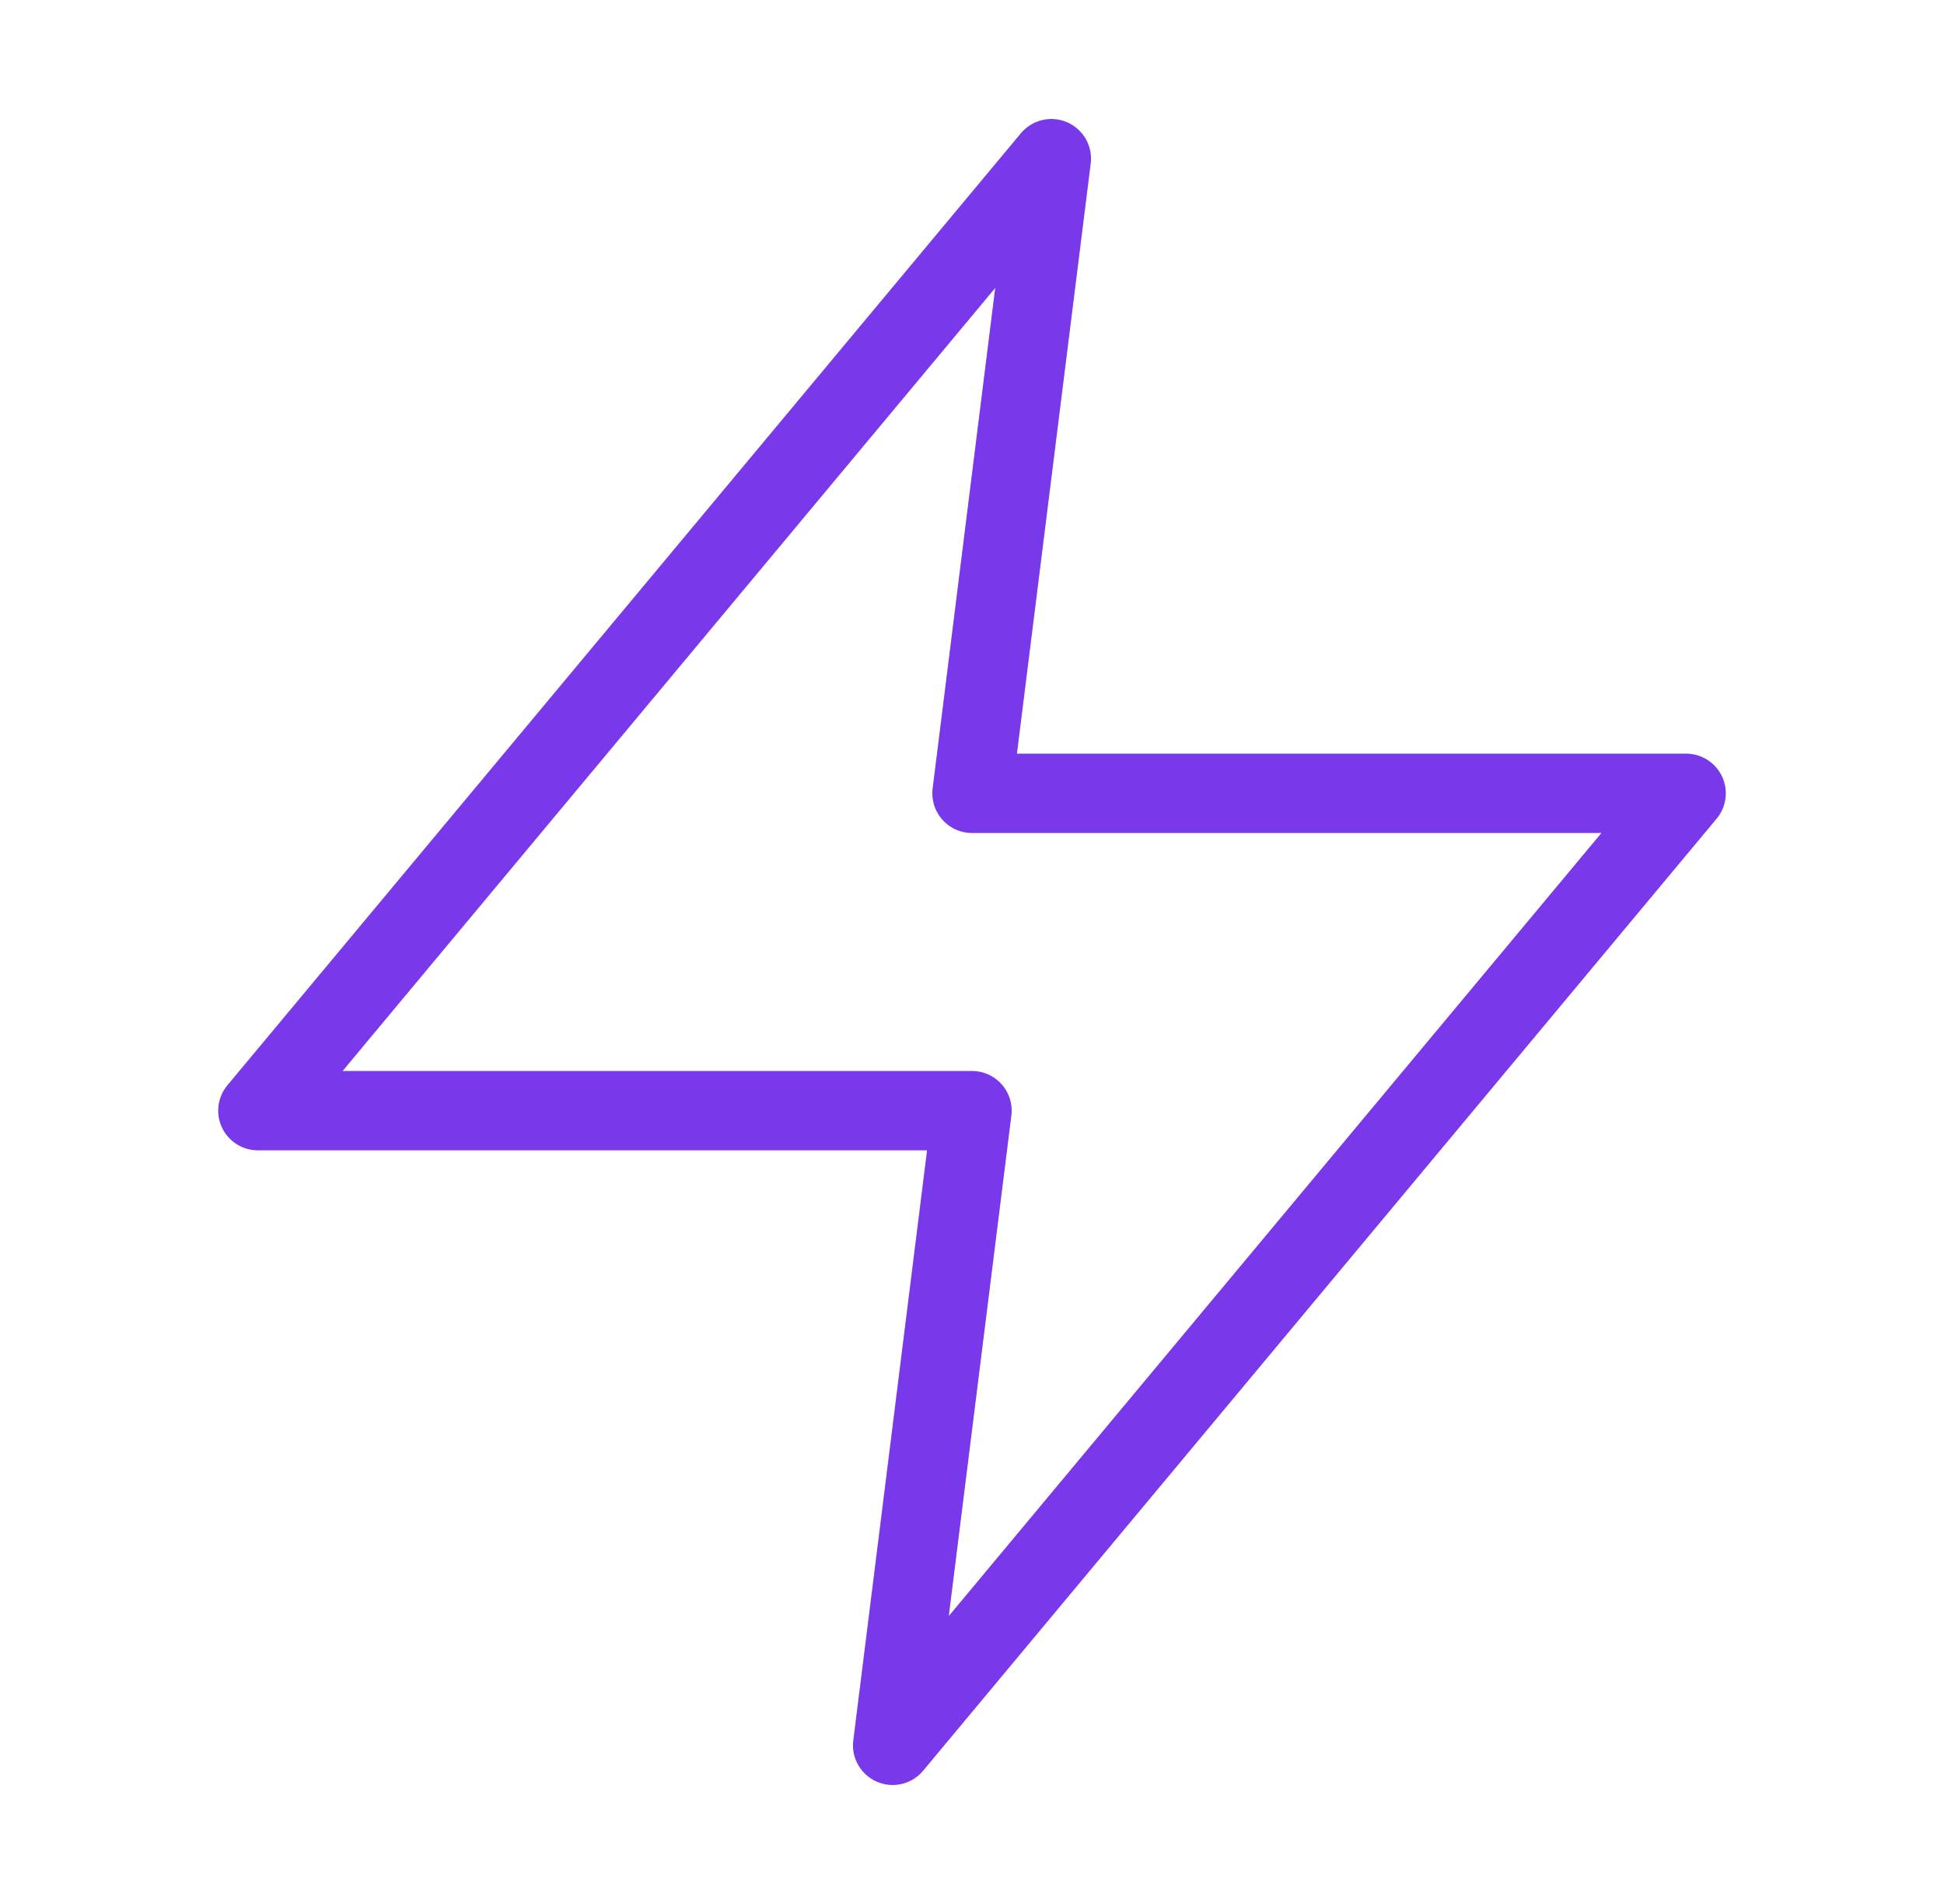 <svg width="49" height="48" viewBox="0 0 49 48" fill="none" xmlns="http://www.w3.org/2000/svg">
<g id="zap">
<path id="Vector" d="M26.5 4L6.5 28H24.5L22.5 44L42.5 20H24.5L26.5 4Z" stroke="#7938EA" stroke-width="2" stroke-linecap="round" stroke-linejoin="round"/>
</g>
</svg>
